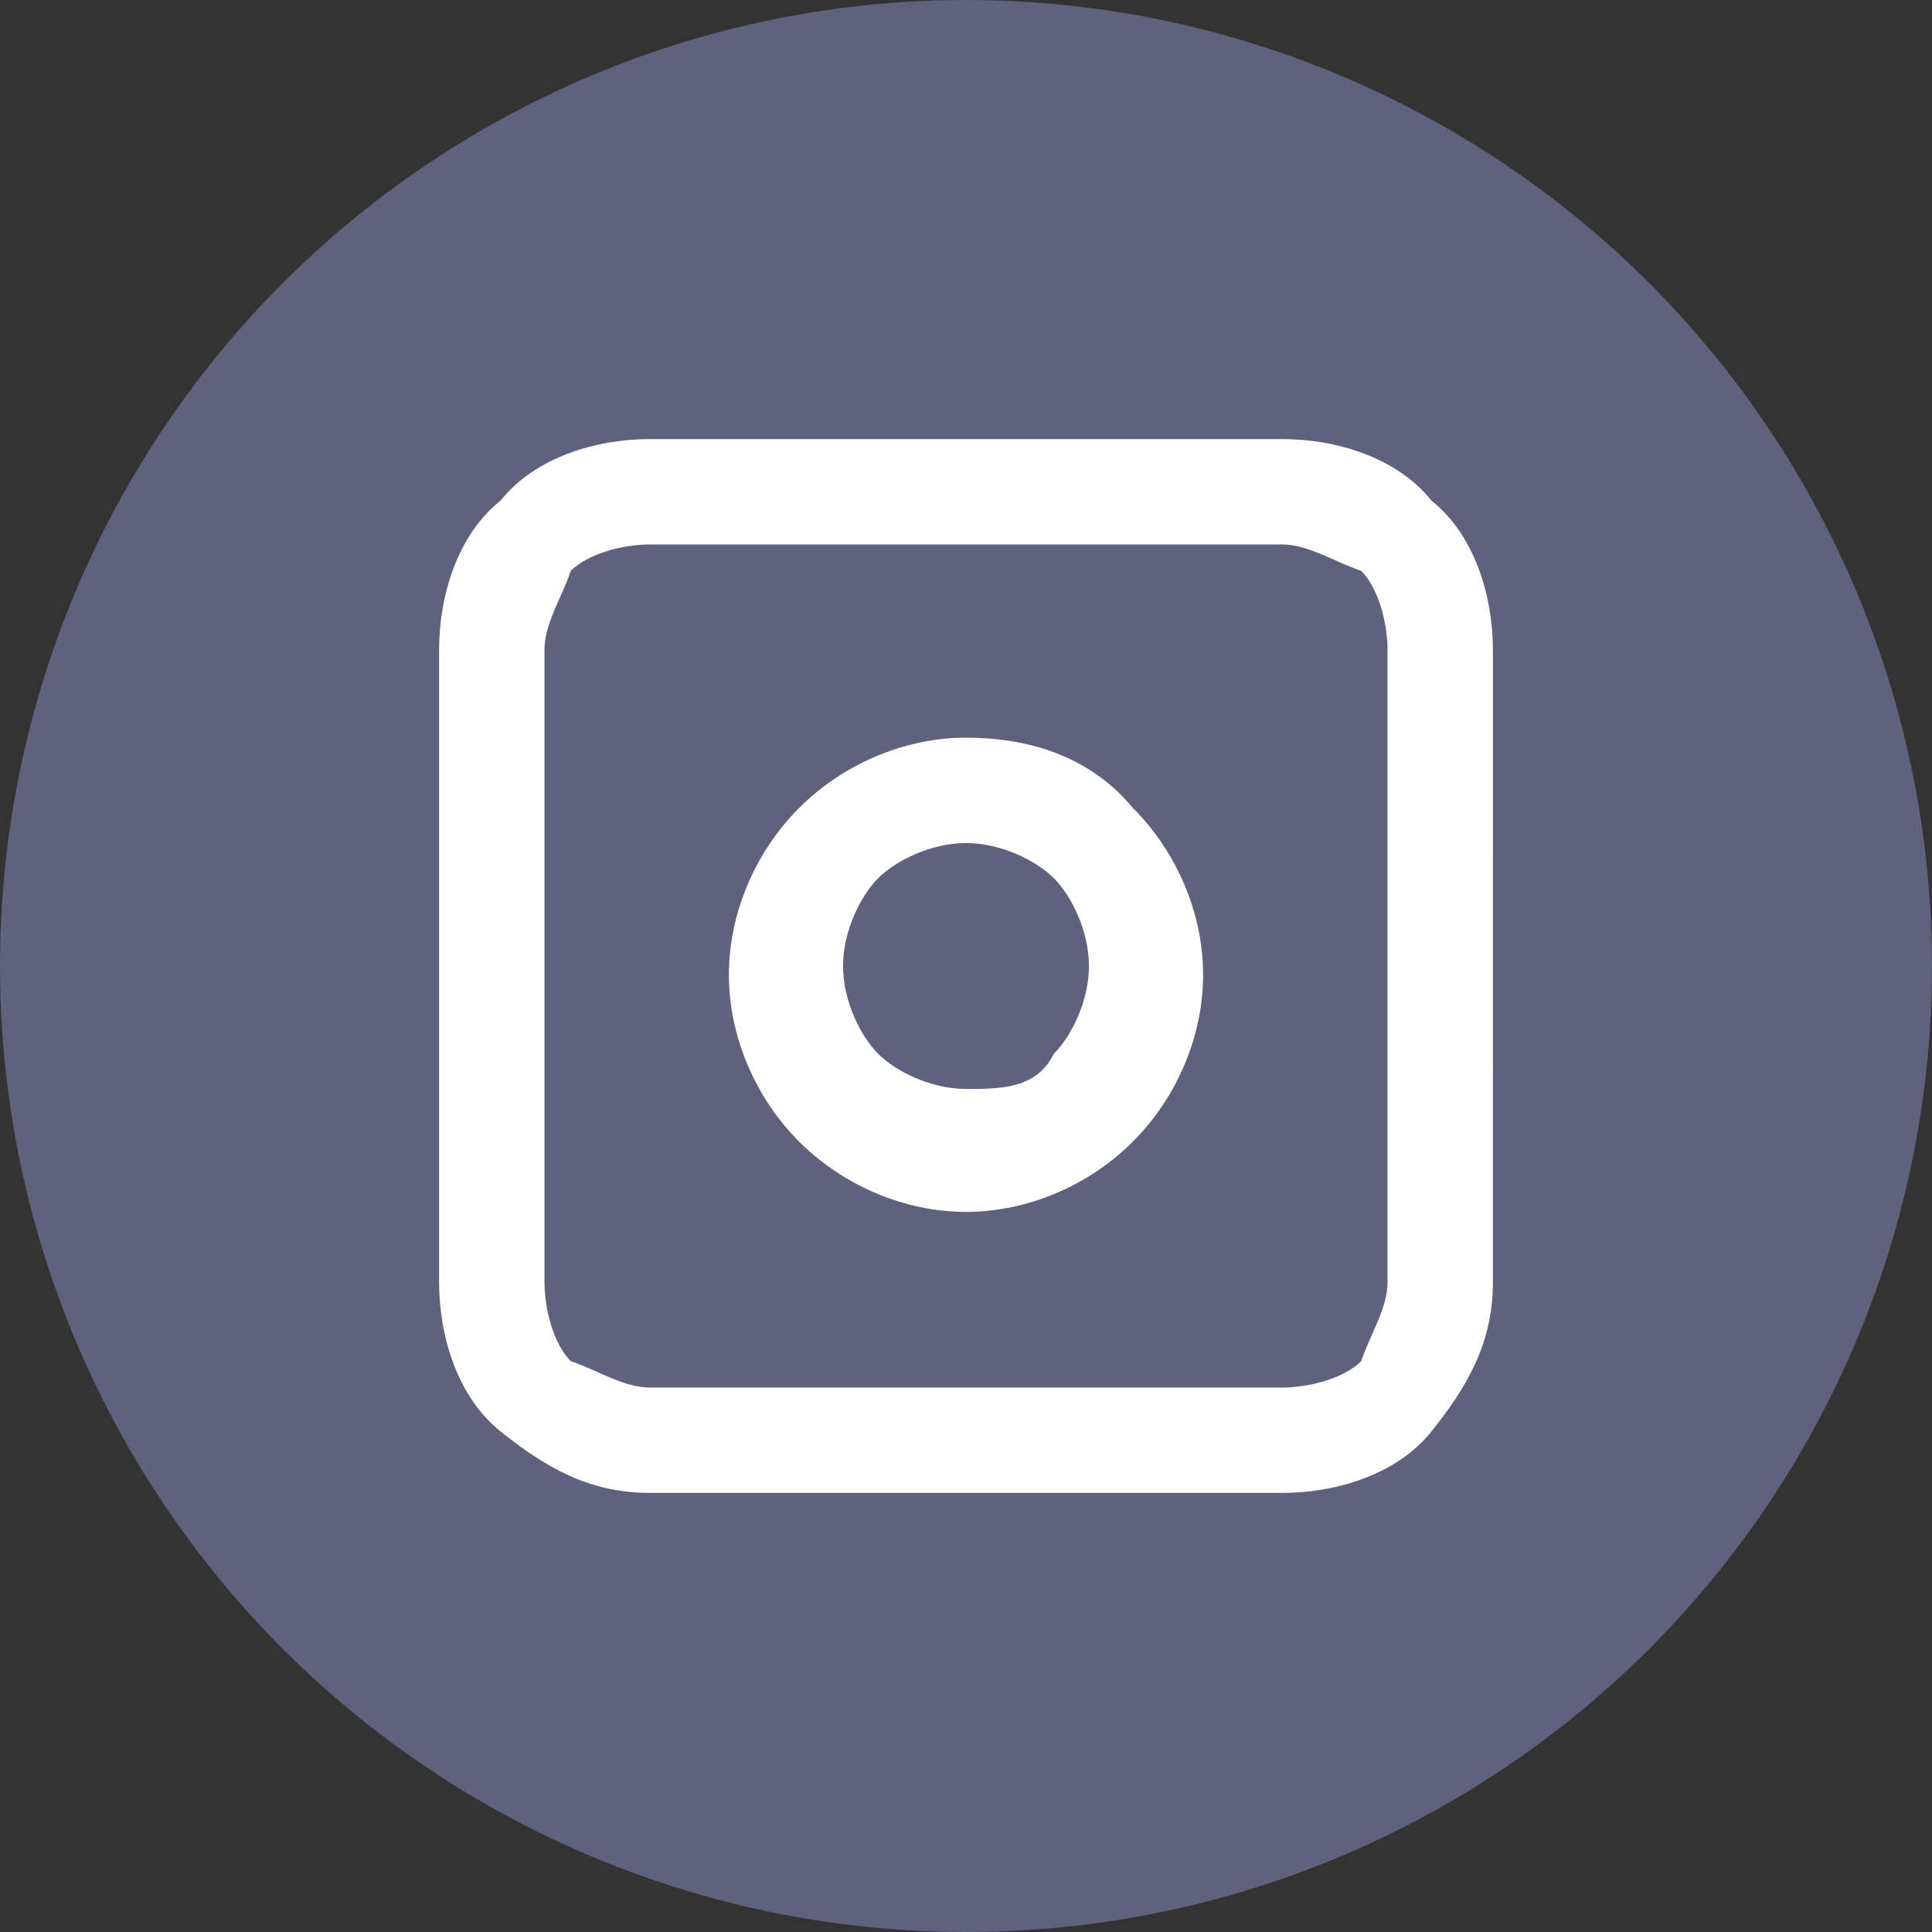 <?xml version="1.0" encoding="utf-8"?>
<!-- Generator: Adobe Illustrator 24.1.0, SVG Export Plug-In . SVG Version: 6.00 Build 0)  -->
<svg version="1.1" id="Layer_1" xmlns="http://www.w3.org/2000/svg" xmlns:xlink="http://www.w3.org/1999/xlink" x="0px" y="0px"
	 viewBox="0 0 22 22" style="enable-background:new 0 0 22 22;" xml:space="preserve">
<rect x="0" y="0" width="22" height="22" fill="#333333" stroke="none"/>
<style type="text/css">
	.st0{fill:#5F617D;}
	.st1{fill:#FFFFFF;}
	.st2{fill:#FAFAFA;}
</style>
<circle class="st0" cx="11" cy="11" r="11"/>
<g>
	<path class="st1" d="M14.6,5H7.4C6.8,5,6.1,5.2,5.7,5.7C5.2,6.1,5,6.8,5,7.4v7.2c0,0.6,0.2,1.3,0.7,1.7c0.5,0.4,1,0.7,1.7,0.7h7.2
		c0.6,0,1.3-0.2,1.7-0.7c0.4-0.5,0.7-1,0.7-1.7V7.4c0-0.6-0.2-1.3-0.7-1.7C15.9,5.2,15.2,5,14.6,5L14.6,5z M15.8,14.6
		c0,0.3-0.2,0.6-0.3,0.9c-0.2,0.2-0.6,0.3-0.9,0.3H7.4c-0.3,0-0.6-0.2-0.9-0.3c-0.2-0.2-0.3-0.6-0.3-0.9V7.4c0-0.3,0.2-0.6,0.3-0.9
		c0.2-0.2,0.6-0.3,0.9-0.3h7.2c0.3,0,0.6,0.2,0.9,0.3c0.2,0.2,0.3,0.6,0.3,0.9V14.6z"/>
	<path class="st1" d="M11,8.4c-0.7,0-1.4,0.3-1.9,0.8c-0.5,0.5-0.8,1.2-0.8,1.9c0,0.7,0.3,1.4,0.8,1.9c0.5,0.5,1.2,0.8,1.9,0.8
		s1.4-0.3,1.9-0.8c0.5-0.5,0.8-1.2,0.8-1.9c0-0.7-0.3-1.4-0.8-1.9C12.4,8.6,11.7,8.4,11,8.4L11,8.4z M11,12.4c-0.4,0-0.8-0.2-1-0.4
		c-0.2-0.2-0.4-0.6-0.4-1s0.2-0.8,0.4-1c0.2-0.2,0.6-0.4,1-0.4s0.8,0.2,1,0.4c0.2,0.2,0.4,0.6,0.4,1s-0.2,0.8-0.4,1
		C11.8,12.4,11.4,12.4,11,12.4L11,12.4z"/>
</g>
</svg>

